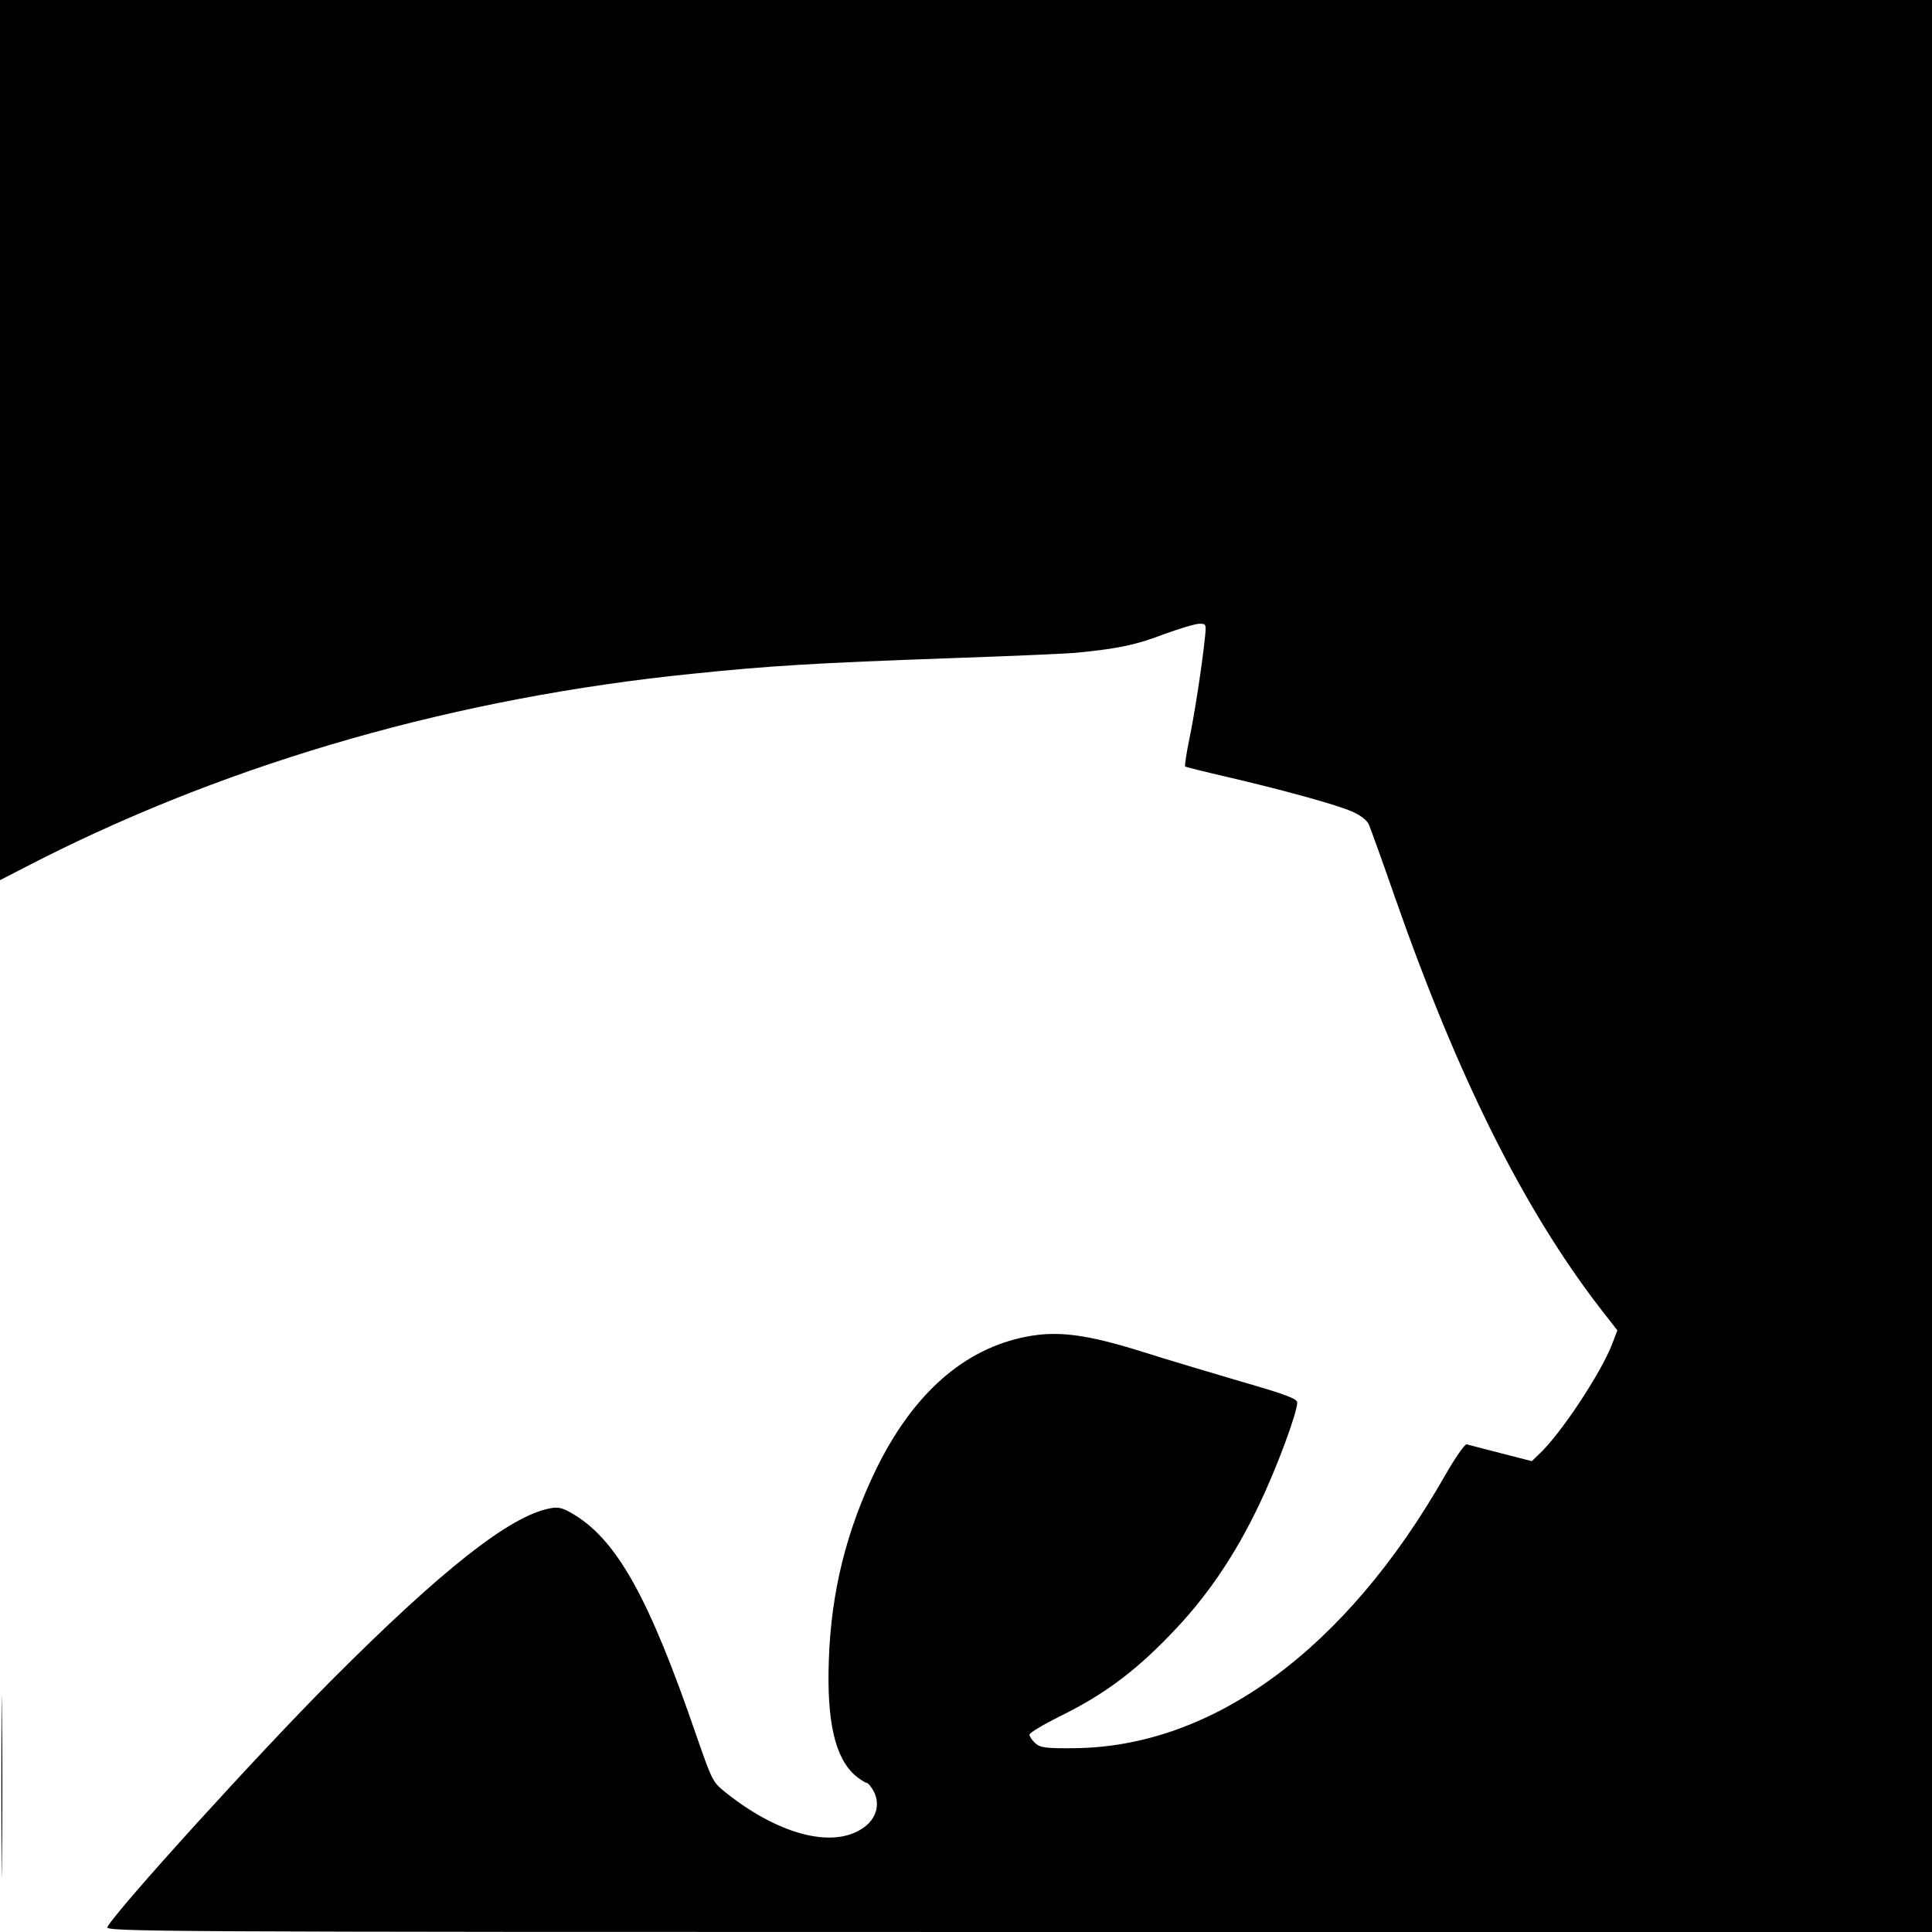 <?xml version="1.0" standalone="no"?>
<!DOCTYPE svg PUBLIC "-//W3C//DTD SVG 20010904//EN"
 "http://www.w3.org/TR/2001/REC-SVG-20010904/DTD/svg10.dtd">
<svg version="1.0" xmlns="http://www.w3.org/2000/svg"
 width="700pt" height="700pt" viewBox="0 0 700 700"
 preserveAspectRatio="xMidYMid meet">
<g transform="translate(0,700) scale(0.1,-0.1)"
fill="#000000" stroke="none">
<path d="M0 5406 l0 -1595 142 73 c710 359 1517 589 2368 675 280 29 451 39
925 56 231 8 445 17 475 21 141 14 208 28 304 65 58 21 117 39 131 39 26 0 26
0 20 -57 -11 -101 -36 -265 -56 -362 -11 -52 -17 -96 -15 -98 2 -2 70 -19 152
-38 206 -48 394 -100 452 -125 32 -14 54 -31 62 -48 6 -15 48 -130 92 -257
229 -656 466 -1131 744 -1493 l64 -82 -19 -50 c-40 -104 -187 -327 -265 -399
l-26 -25 -113 29 c-61 16 -117 30 -123 32 -6 2 -42 -49 -79 -114 -359 -630
-842 -984 -1346 -987 -101 -1 -120 2 -138 18 -12 11 -21 25 -21 31 0 7 51 37
113 68 153 75 267 159 395 292 132 135 236 288 325 475 62 129 137 331 137
368 0 14 -39 29 -202 76 -112 33 -273 81 -358 108 -204 64 -308 77 -421 55
-227 -44 -411 -207 -545 -481 -107 -221 -163 -444 -171 -692 -8 -223 23 -355
97 -418 17 -14 36 -26 41 -26 4 0 16 -14 25 -31 22 -43 11 -91 -27 -123 -105
-88 -308 -41 -508 118 -49 39 -50 42 -107 205 -173 505 -290 713 -450 807 -36
21 -52 25 -81 19 -145 -27 -392 -222 -793 -624 -266 -267 -775 -828 -811 -893
-9 -17 151 -18 3301 -18 l3310 0 0 3500 0 3500 -3500 0 -3500 0 0 -1594z"/>
<path d="M5 525 c0 -292 1 -409 2 -262 2 148 2 386 0 530 -1 144 -2 24 -2
-268z"/>
</g>
</svg>